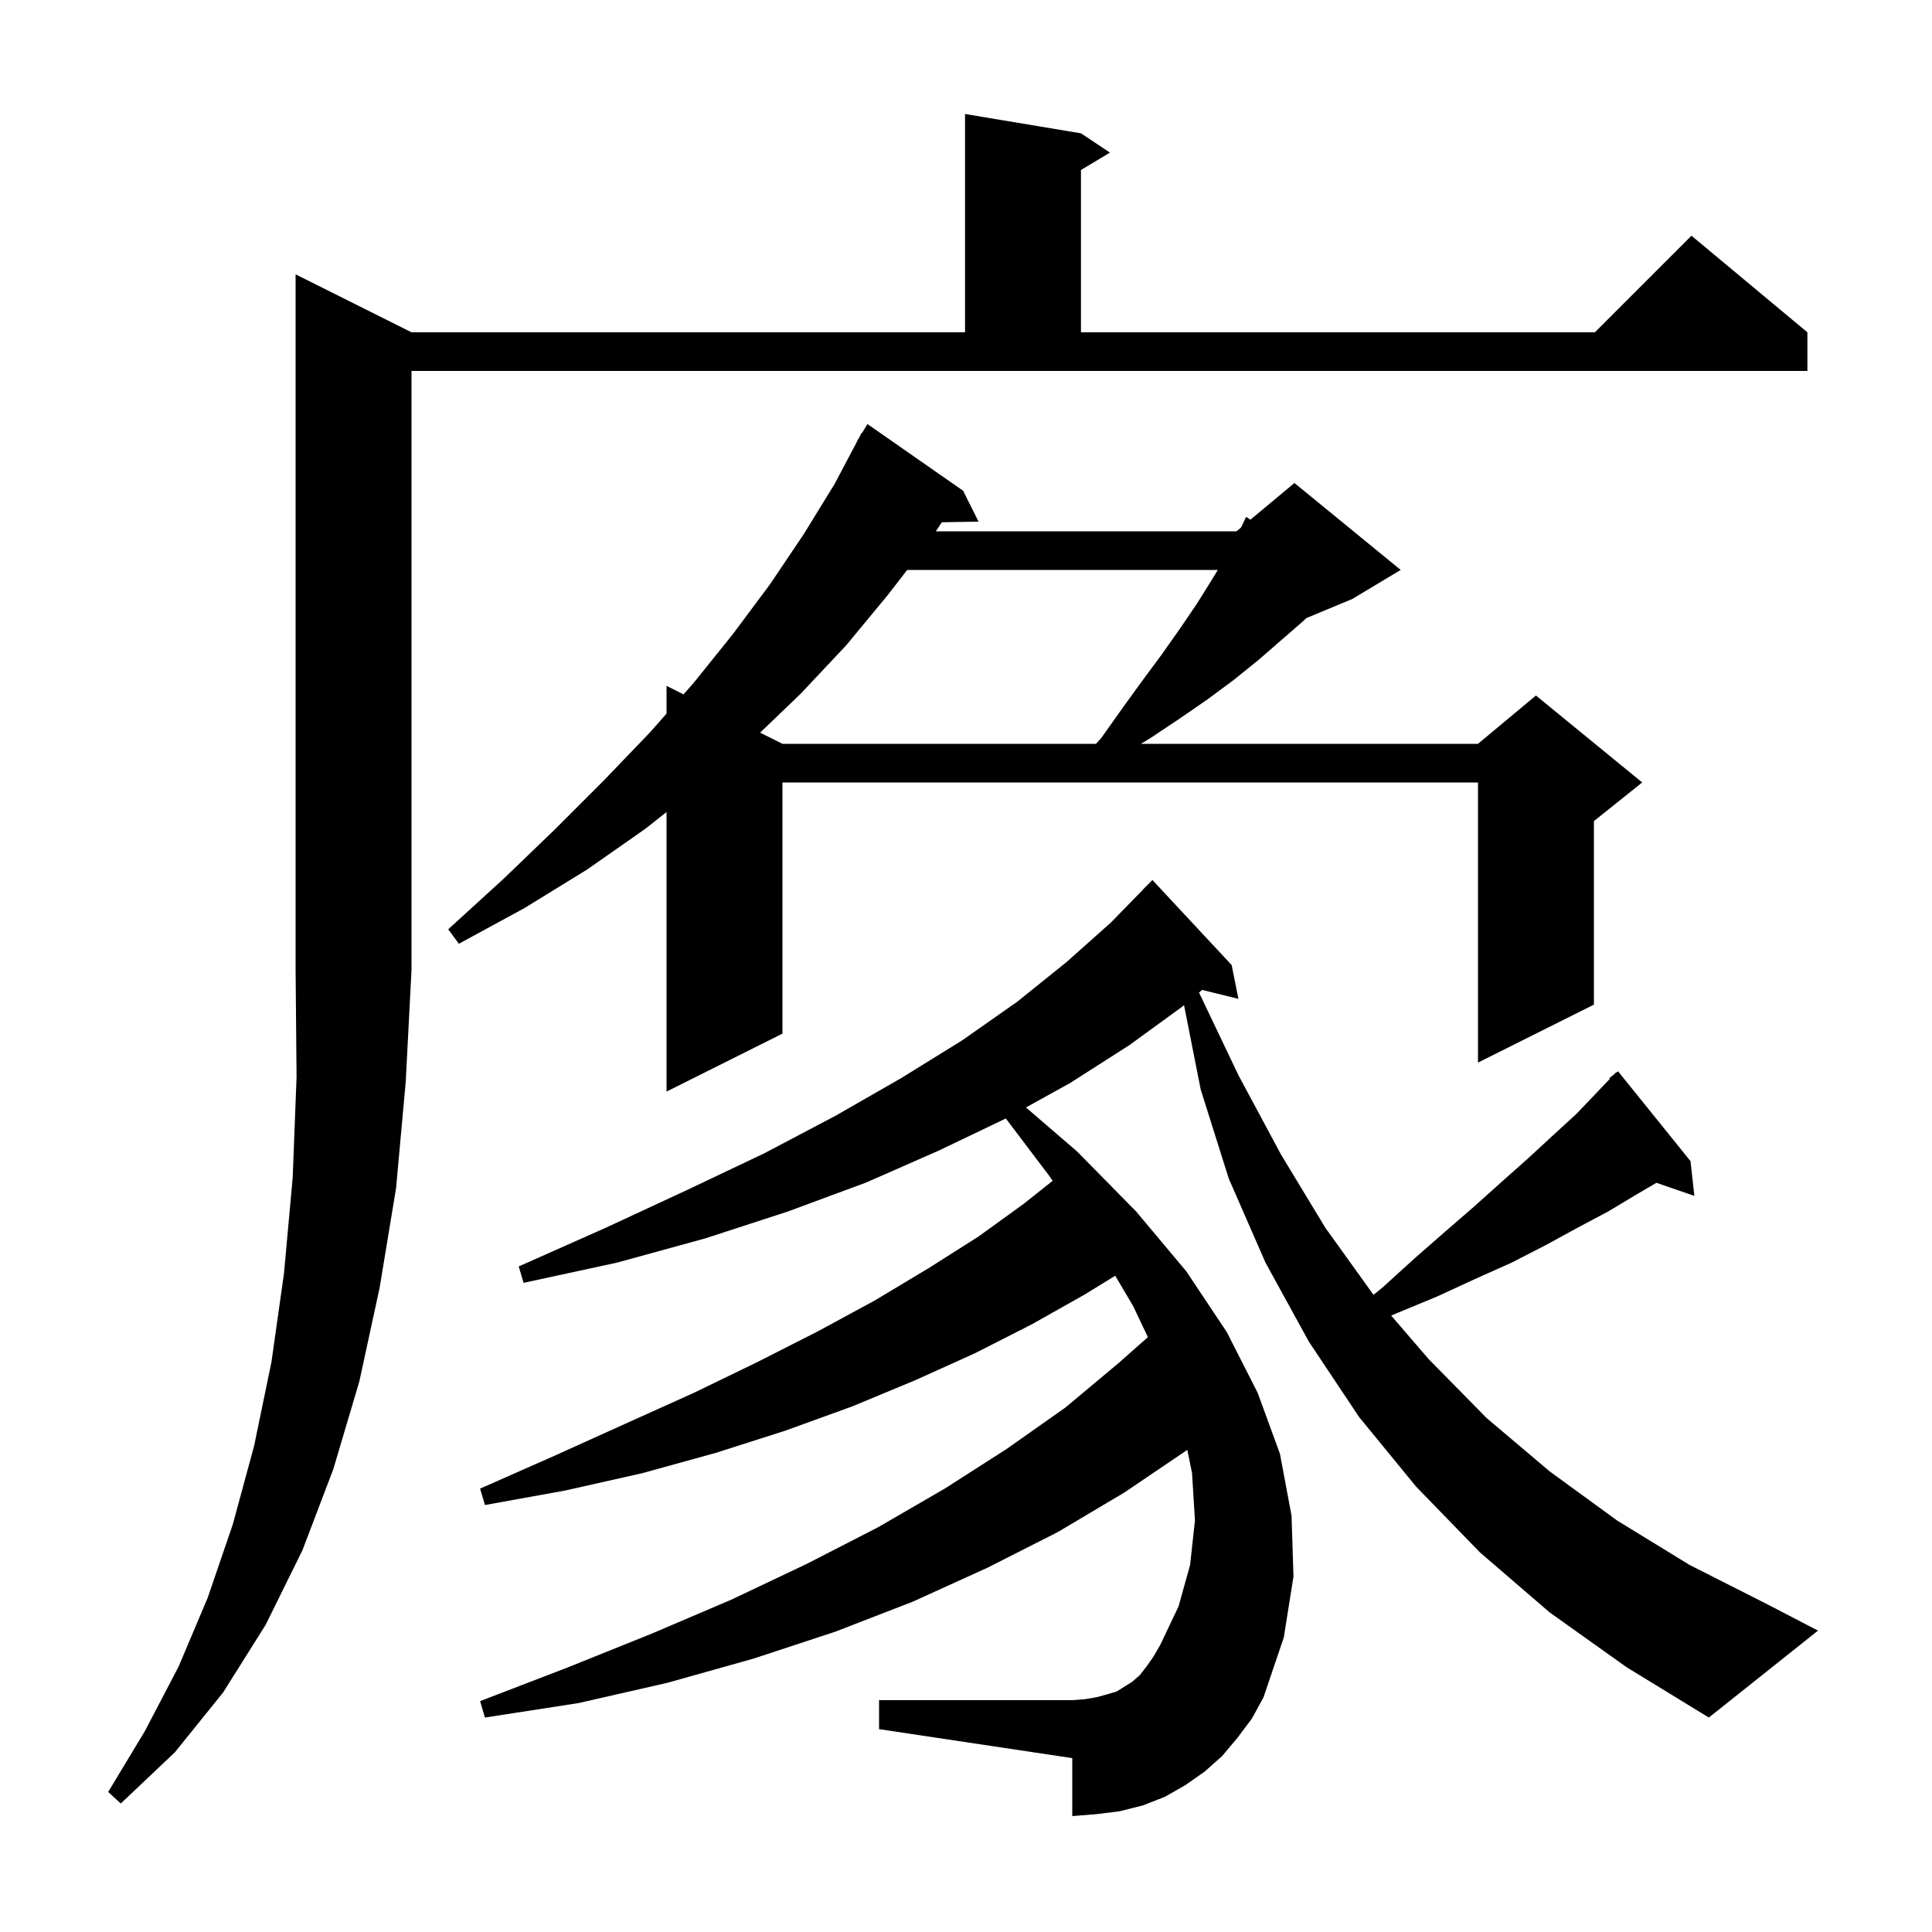 <svg xmlns="http://www.w3.org/2000/svg" xmlns:xlink="http://www.w3.org/1999/xlink" version="1.1" baseProfile="full" viewBox="0 0 200 200" width="200" height="200"><g fill="currentColor"><path d="M 42.6 34.4 L 99.9 34.4 L 99.9 11.8 L 111.9 13.8 L 114.9 15.8 L 111.9 17.6 L 111.9 34.4 L 165.1 34.4 L 175.1 24.4 L 187.1 34.4 L 187.1 38.4 L 42.6 38.4 L 42.6 100.4 L 42.0 112.0 L 41.0 123.0 L 39.3 133.3 L 37.2 143.0 L 34.5 152.1 L 31.3 160.5 L 27.5 168.2 L 23.1 175.2 L 18.1 181.4 L 12.5 186.7 L 11.2 185.5 L 15.0 179.2 L 18.5 172.5 L 21.5 165.4 L 24.1 157.8 L 26.3 149.7 L 28.1 141.0 L 29.4 131.8 L 30.3 121.9 L 30.7 111.5 L 30.6 100.4 L 30.6 28.4 Z M 160.4 166.9 L 153.2 160.7 L 146.6 153.9 L 140.7 146.7 L 135.5 138.9 L 131.0 130.7 L 127.2 122.0 L 124.3 112.8 L 122.57 104.057 L 122.4 104.2 L 116.9 108.2 L 110.8 112.1 L 106.208 114.643 L 111.5 119.2 L 117.6 125.4 L 122.8 131.6 L 127.0 137.9 L 130.2 144.2 L 132.5 150.5 L 133.7 156.9 L 133.9 163.2 L 132.9 169.5 L 130.8 175.7 L 129.6 177.9 L 128.1 179.9 L 126.5 181.8 L 124.7 183.4 L 122.7 184.8 L 120.6 186.0 L 118.3 186.9 L 115.9 187.5 L 113.5 187.8 L 111.0 188.0 L 111.0 182.0 L 91.0 179.0 L 91.0 176.0 L 111.0 176.0 L 112.3 175.9 L 113.5 175.7 L 114.6 175.4 L 115.6 175.1 L 117.2 174.1 L 118.0 173.4 L 118.7 172.5 L 119.4 171.5 L 120.1 170.3 L 122.0 166.3 L 123.2 162.0 L 123.7 157.4 L 123.4 152.5 L 122.91 150.092 L 122.9 150.1 L 116.4 154.5 L 109.5 158.6 L 102.2 162.3 L 94.5 165.8 L 86.5 168.9 L 78.0 171.7 L 69.1 174.2 L 59.9 176.3 L 50.2 177.8 L 49.7 176.1 L 58.8 172.6 L 67.5 169.1 L 75.7 165.6 L 83.5 161.9 L 90.9 158.1 L 97.8 154.1 L 104.2 150.0 L 110.3 145.7 L 115.8 141.1 L 118.83 138.419 L 117.3 135.2 L 115.447 132.064 L 112.3 134.0 L 106.8 137.1 L 100.9 140.1 L 94.7 142.9 L 88.2 145.6 L 81.3 148.1 L 74.1 150.4 L 66.5 152.5 L 58.5 154.3 L 50.2 155.8 L 49.7 154.1 L 57.4 150.7 L 64.7 147.4 L 71.8 144.2 L 78.4 141.0 L 84.7 137.8 L 90.6 134.6 L 96.1 131.3 L 101.3 128.0 L 106.0 124.6 L 108.973 122.235 L 108.6 121.7 L 104.123 115.785 L 97.2 119.1 L 89.7 122.4 L 81.6 125.4 L 73.0 128.2 L 63.9 130.7 L 54.2 132.8 L 53.7 131.1 L 62.7 127.1 L 71.1 123.2 L 79.1 119.4 L 86.5 115.5 L 93.3 111.6 L 99.6 107.7 L 105.3 103.7 L 110.4 99.6 L 115.0 95.5 L 118.309 92.108 L 118.3 92.1 L 119.3 91.1 L 127.5 99.9 L 128.2 103.4 L 124.443 102.477 L 124.123 102.748 L 128.2 111.3 L 132.6 119.5 L 137.2 127.1 L 142.184 134.038 L 143.1 133.3 L 146.4 130.3 L 149.6 127.5 L 152.6 124.9 L 155.5 122.3 L 158.2 119.9 L 160.8 117.5 L 163.2 115.3 L 165.3 113.1 L 166.665 111.667 L 166.6 111.6 L 167.096 111.214 L 167.3 111.0 L 167.328 111.034 L 167.5 110.9 L 175.0 120.2 L 175.4 123.8 L 171.473 122.443 L 169.5 123.6 L 166.5 125.4 L 163.3 127.1 L 160.0 128.9 L 156.5 130.7 L 152.7 132.4 L 148.8 134.2 L 144.7 135.9 L 144.013 136.188 L 147.9 140.7 L 153.9 146.8 L 160.4 152.3 L 167.4 157.4 L 174.9 162.0 L 183.0 166.1 L 188.2 168.8 L 176.9 177.8 L 168.4 172.6 Z M 99.7 50.8 L 101.3 54.0 L 97.504 54.064 L 96.875 55.0 L 128.0 55.0 L 128.474 54.605 L 129.0 53.5 L 129.436 53.804 L 134.0 50.0 L 145.0 59.0 L 140.0 62.0 L 135.228 63.988 L 134.9 64.3 L 130.3 68.3 L 127.7 70.4 L 125.0 72.4 L 122.1 74.4 L 119.1 76.4 L 118.11 77.0 L 153.0 77.0 L 159.0 72.0 L 170.0 81.0 L 165.0 85.0 L 165.0 104.0 L 153.0 110.0 L 153.0 81.0 L 81.0 81.0 L 81.0 107.0 L 69.0 113.0 L 69.0 84.063 L 66.8 85.8 L 60.8 90.0 L 54.3 94.0 L 47.5 97.7 L 46.4 96.2 L 52.1 91.0 L 57.4 85.9 L 62.5 80.8 L 67.3 75.8 L 69.0 73.873 L 69.0 71.0 L 70.759 71.88 L 71.8 70.7 L 75.9 65.6 L 79.7 60.5 L 83.2 55.3 L 86.4 50.1 L 88.72 45.709 L 88.7 45.7 L 88.881 45.404 L 89.2 44.8 L 89.237 44.821 L 89.8 43.9 Z M 93.911 59.0 L 91.9 61.6 L 87.6 66.8 L 82.9 71.8 L 78.688 75.844 L 81.0 77.0 L 113.462 77.0 L 114.0 76.4 L 116.2 73.3 L 118.3 70.4 L 120.3 67.7 L 122.2 65.0 L 123.9 62.5 L 125.4 60.1 L 126.07 59.0 Z "/></g></svg>